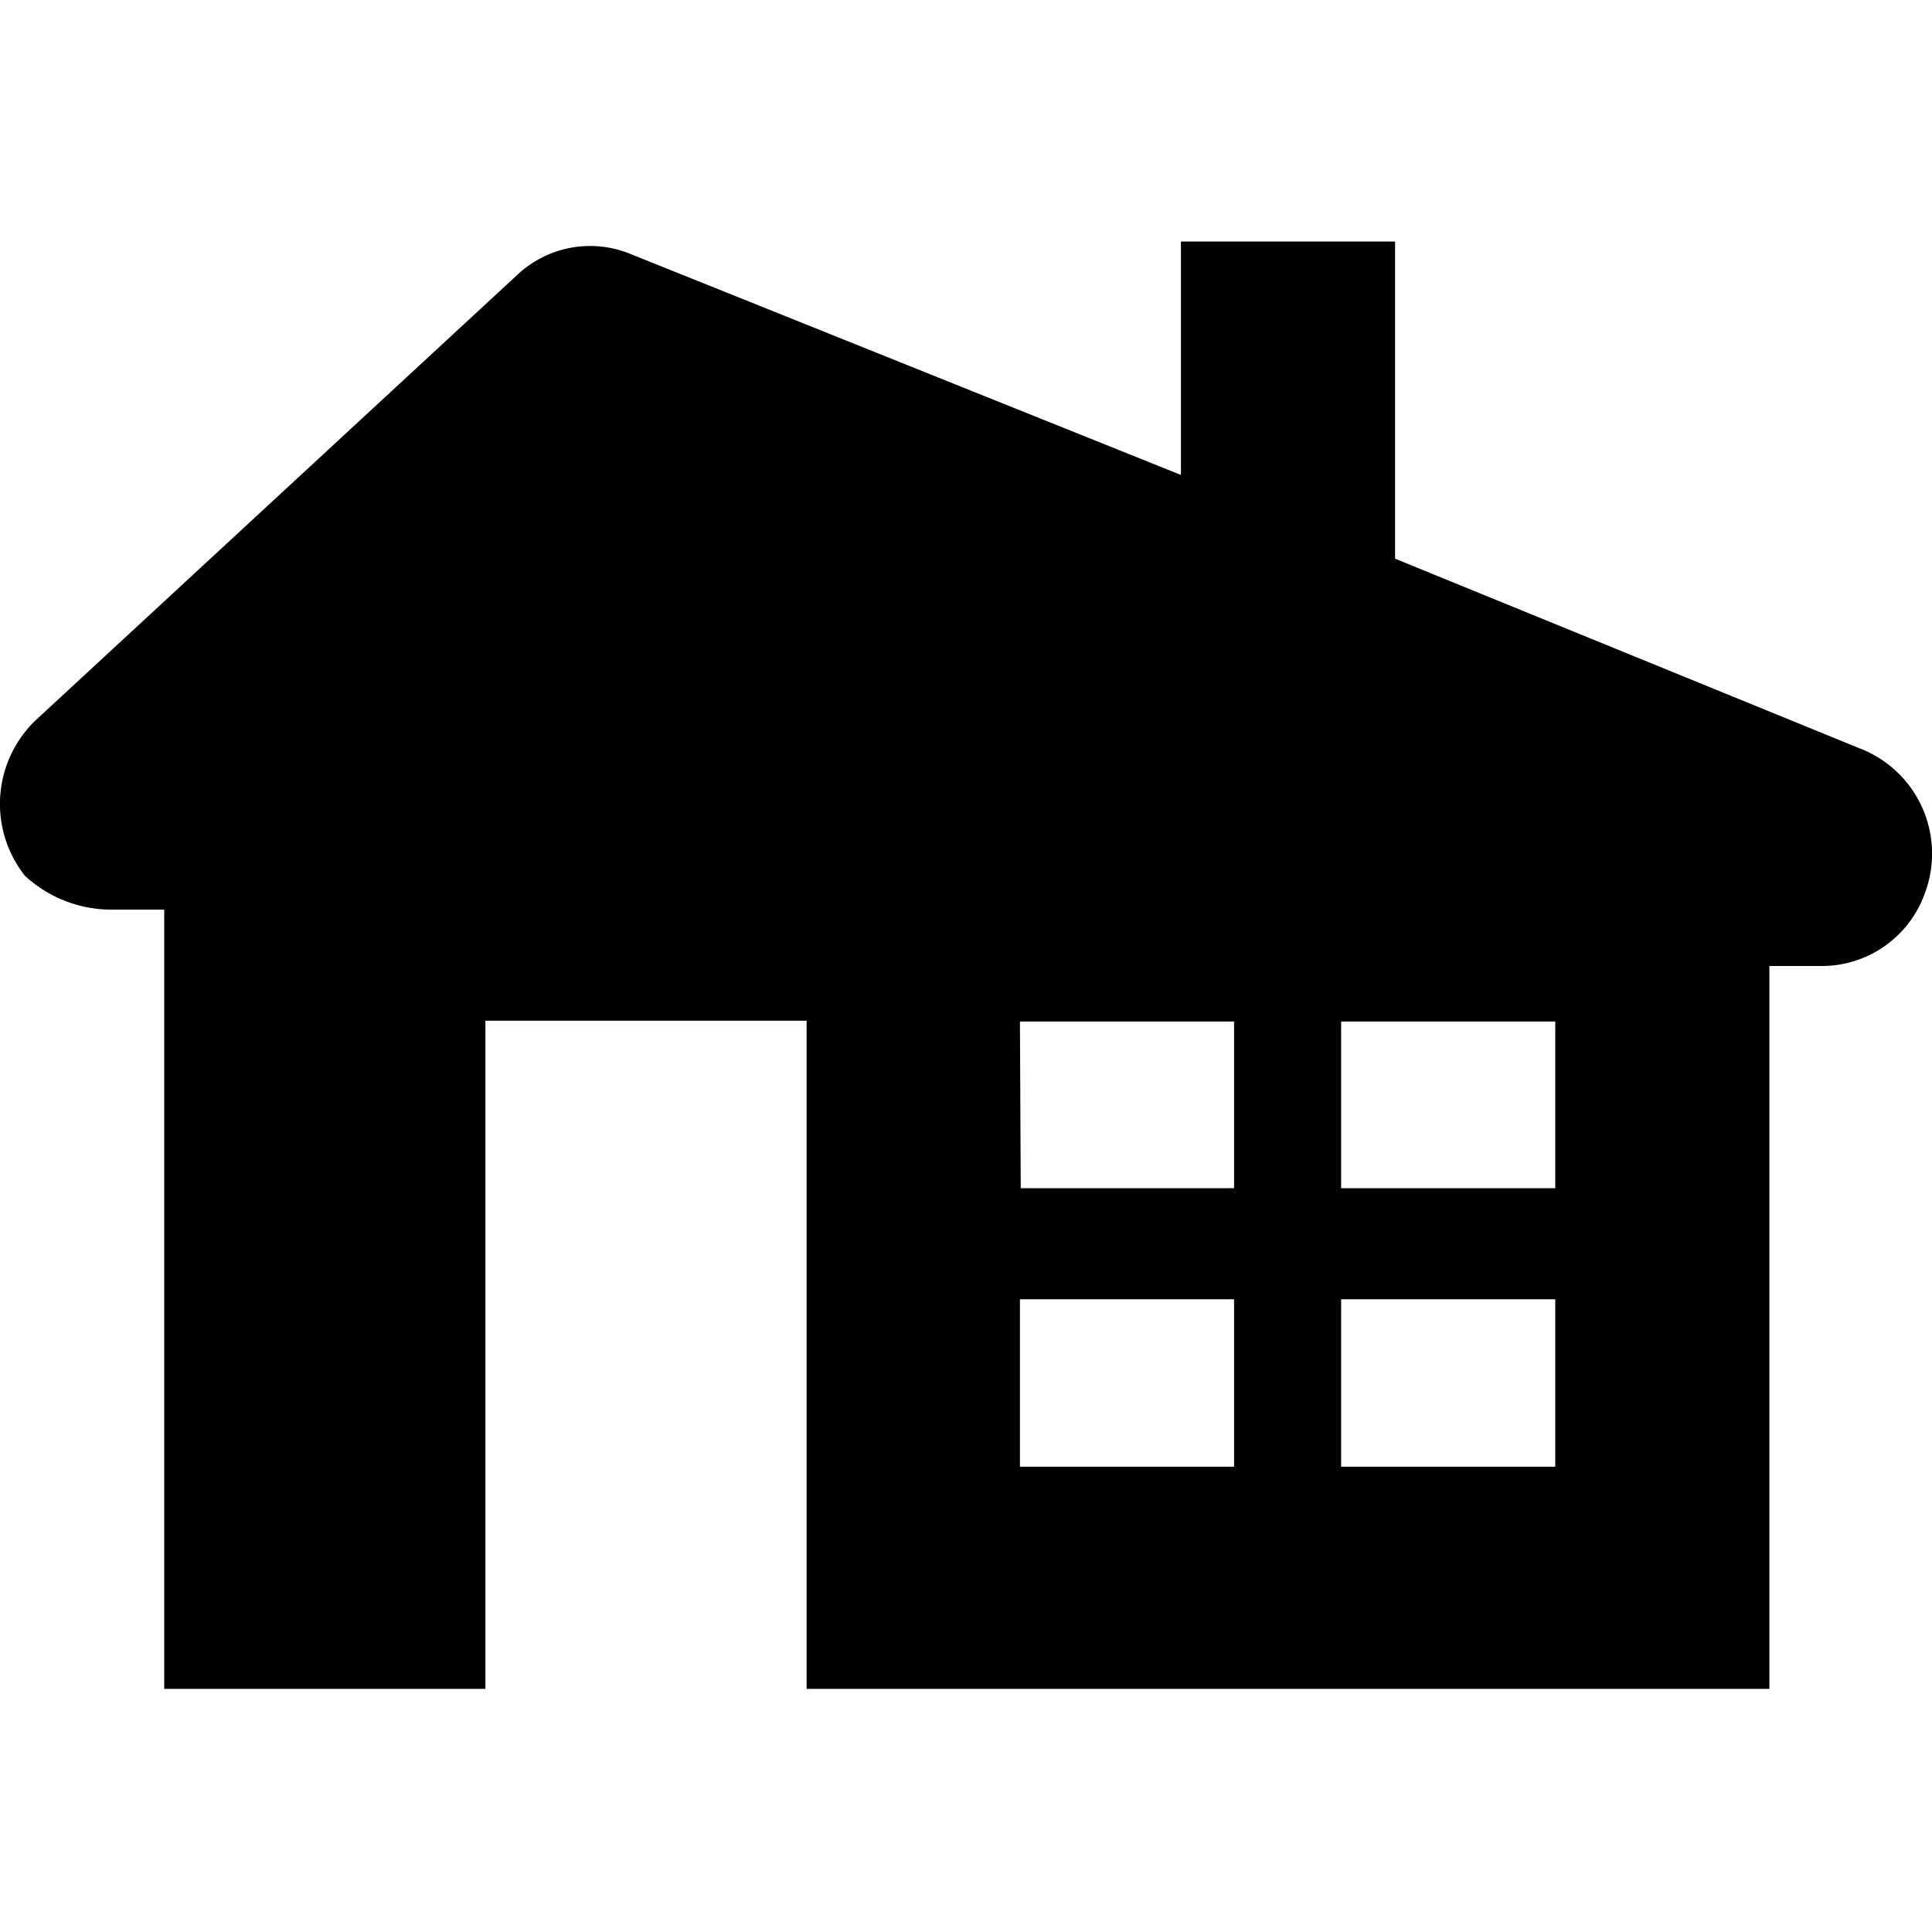 <svg xmlns="http://www.w3.org/2000/svg" width="24" height="24"><path d="M23.11 9.3l-5.78-2.36V3h-2.66v2.9L7.82 3.15a1.32 1.32 0 00-1.4.27L.44 8.95a1.44 1.44 0 00-.13 1.93 1.59 1.59 0 001.06.42h.67v9.68h3.99v-8.3h3.99v8.3h11.96V12h.67a1.36 1.36 0 001.26-.9 1.4 1.4 0 00-.8-1.8zm-3.79 3.39v2.07h-2.66v-2.07zm-6.65 0h2.66v2.07h-2.65zm0 5.53v-2.08h2.66v2.08zm6.65 0h-2.66v-2.08h2.66z"/></svg>